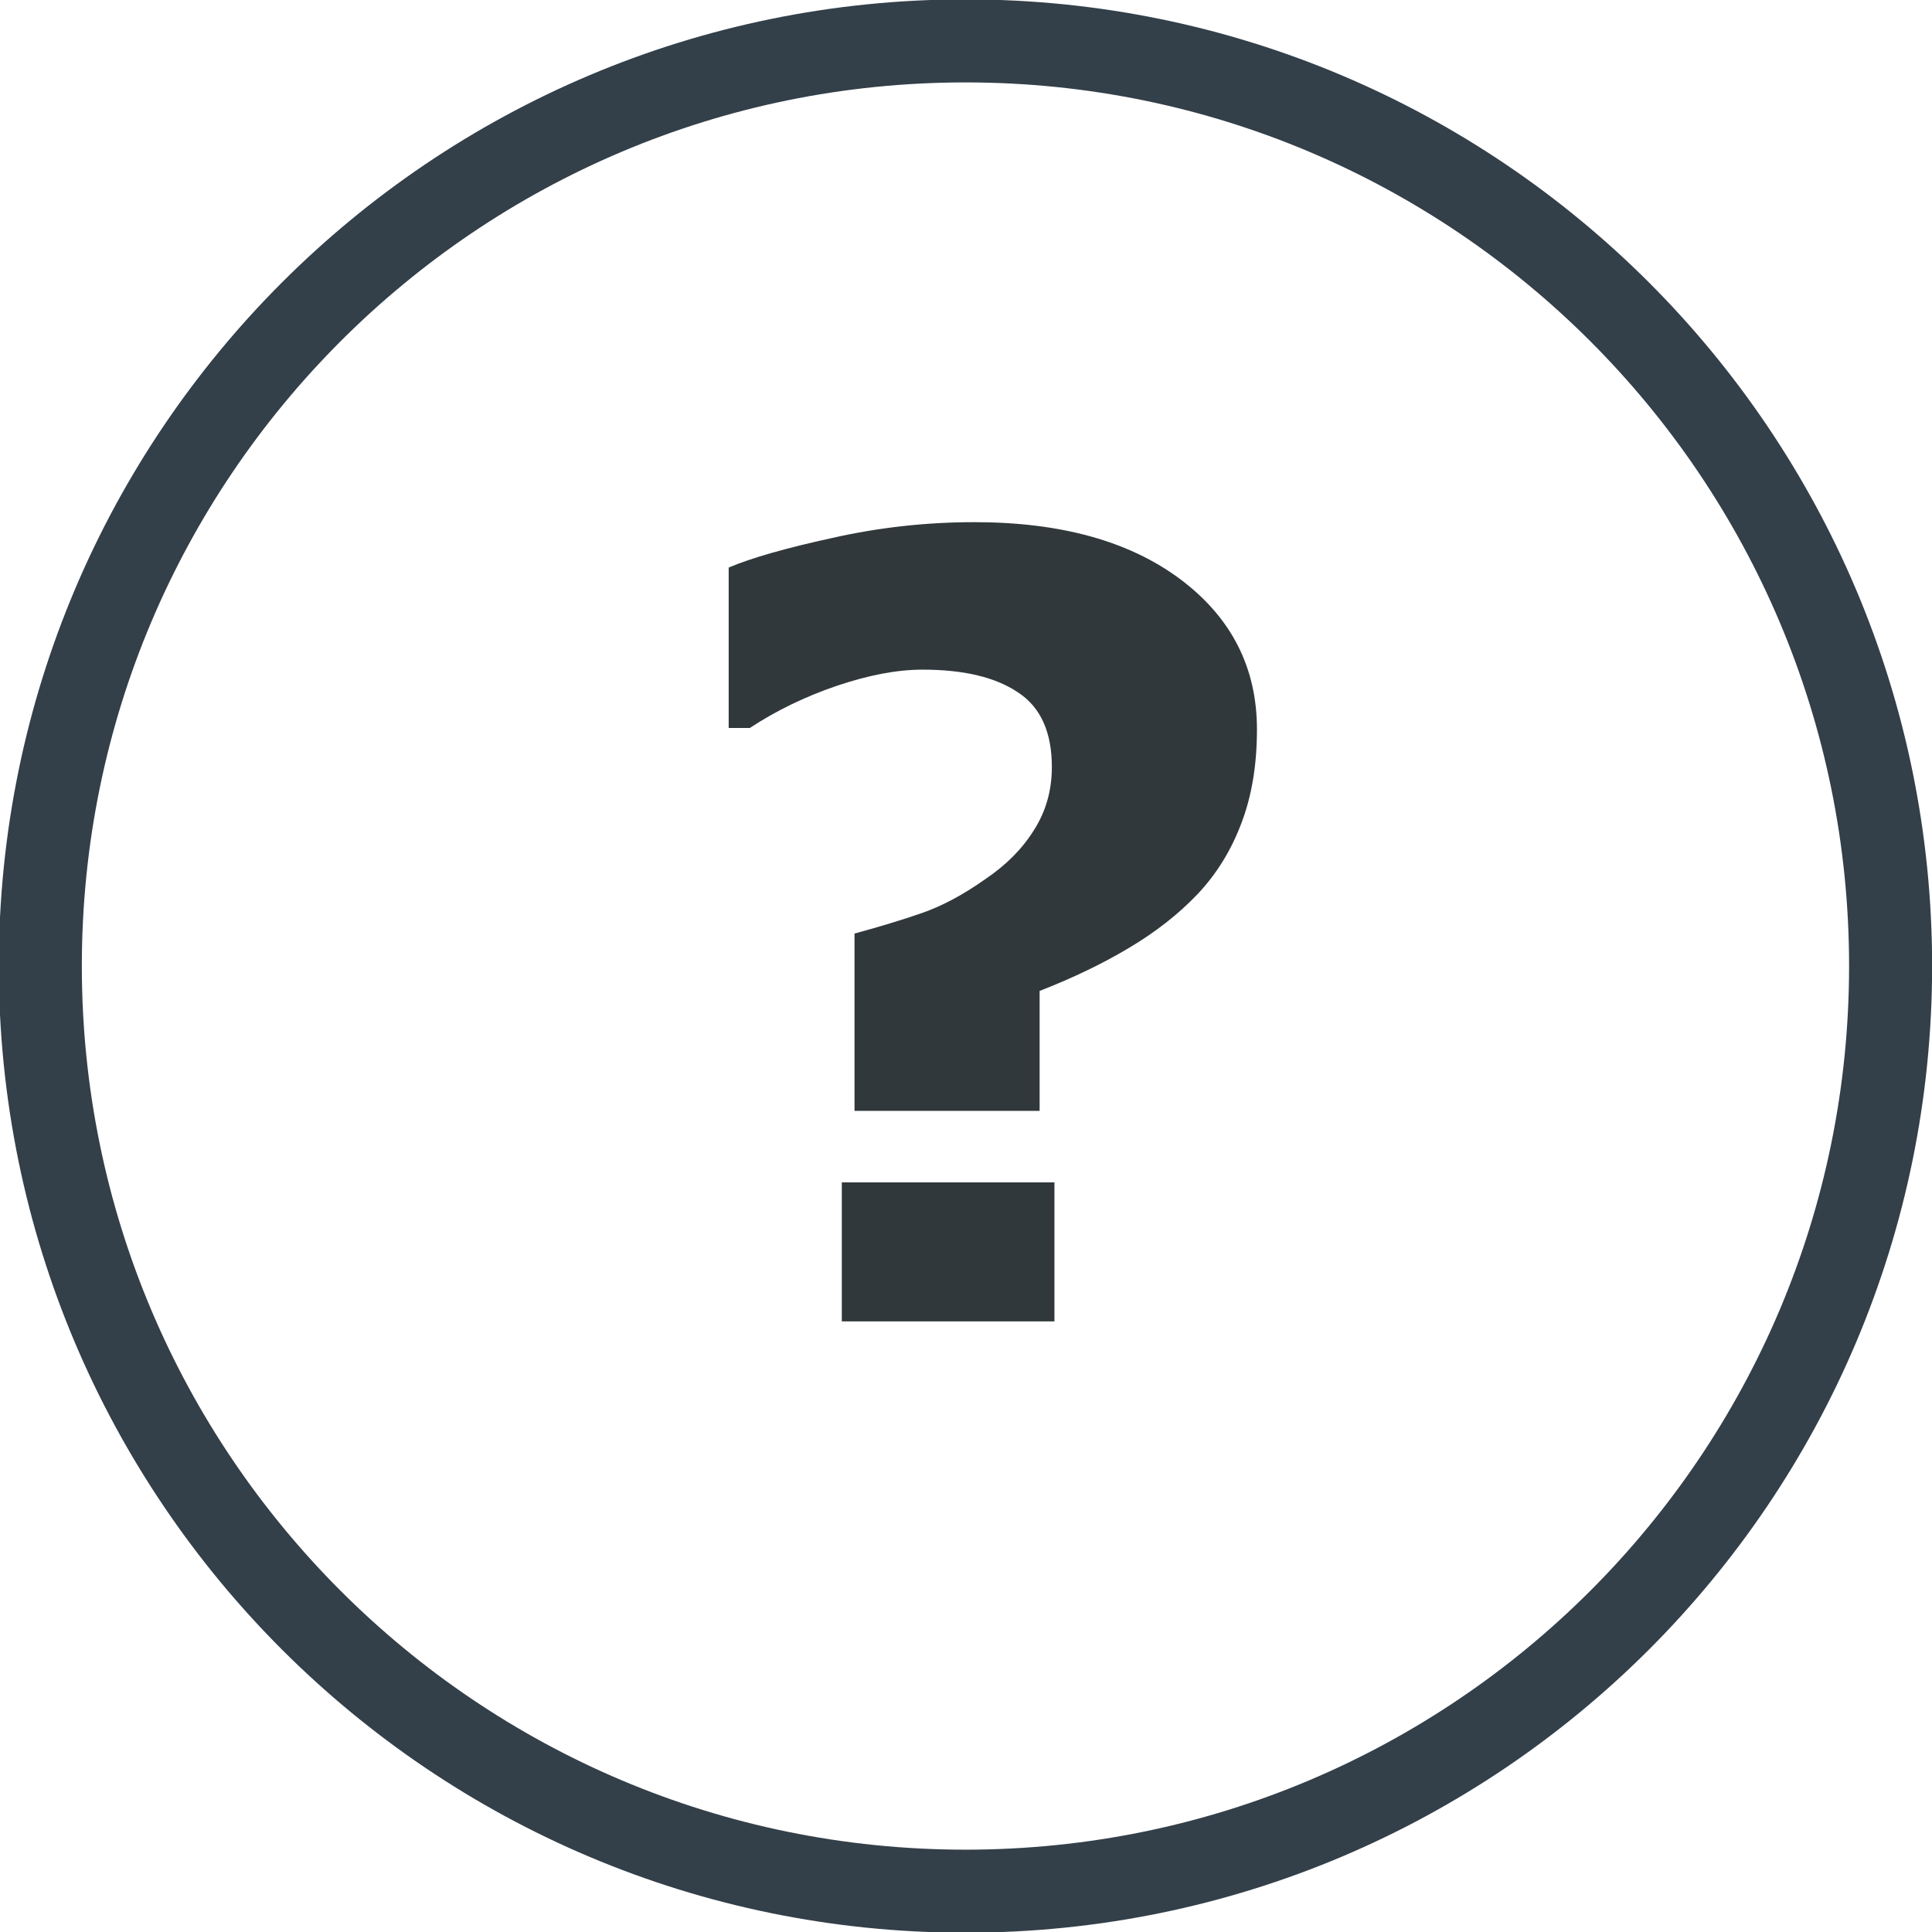 <?xml version="1.0" encoding="UTF-8" standalone="no"?>
<svg
   xmlns:dc="http://purl.org/dc/elements/1.1/"
   xmlns:cc="http://creativecommons.org/ns#"
   xmlns:rdf="http://www.w3.org/1999/02/22-rdf-syntax-ns#"
   xmlns:svg="http://www.w3.org/2000/svg"
   xmlns="http://www.w3.org/2000/svg"
   id="svg11013"
   version="1.1"
   viewBox="0 0 8.214 8.214"
   height="8.214mm"
   width="8.214mm">
  <defs
     id="defs11007" />
  <g
     id="layer1">
    <g
       id="g11601">
      <g
         transform="matrix(0.353,0,0,-0.353,8.038,4.107)"
         id="g4764">
        <path
           id="path4766"
           style="fill:none;stroke:#333f49;stroke-width:1;stroke-linecap:butt;stroke-linejoin:miter;stroke-miterlimit:10;stroke-dasharray:none;stroke-opacity:1"
           d="m 0,0 c 0,-6.154 -4.989,-11.143 -11.142,-11.143 -6.154,0 -11.143,4.989 -11.143,11.143 0,6.154 4.989,11.142 11.143,11.142 C -4.989,11.142 0,6.154 0,0 Z" />
      </g>
      <g
         aria-label="?"
         id="text4770"
         style="font-variant:normal;font-weight:bold;font-stretch:normal;font-size:4.581px;font-family:'HelveticaNeueLT Std';-inkscape-font-specification:HelveticaNeueLTStd-Bd;writing-mode:lr-tb;fill:#31383b;fill-opacity:1;fill-rule:nonzero;stroke:none;stroke-width:0.353">
        <path
           d="m 5.344,3.102 q 0,0.226 -0.067,0.4 Q 5.212,3.674 5.091,3.802 4.97,3.929 4.8,4.03 4.633,4.13 4.42,4.213 V 4.723 H 3.633 V 3.969 q 0.159,-0.043 0.286,-0.087 0.13,-0.045 0.271,-0.145 0.132,-0.089 0.206,-0.208 0.076,-0.119 0.076,-0.268 0,-0.224 -0.145,-0.318 -0.143,-0.096 -0.405,-0.096 -0.161,0 -0.365,0.069 Q 3.355,2.985 3.188,3.095 H 3.098 V 2.413 Q 3.241,2.352 3.539,2.287 3.836,2.22 4.143,2.22 q 0.552,0 0.877,0.244 0.324,0.244 0.324,0.637 z M 4.483,5.618 H 3.579 V 5.027 h 0.904 z"
           style="stroke-width:0.353"
           id="path11594" />
      </g>
    </g>
  </g>
</svg>
